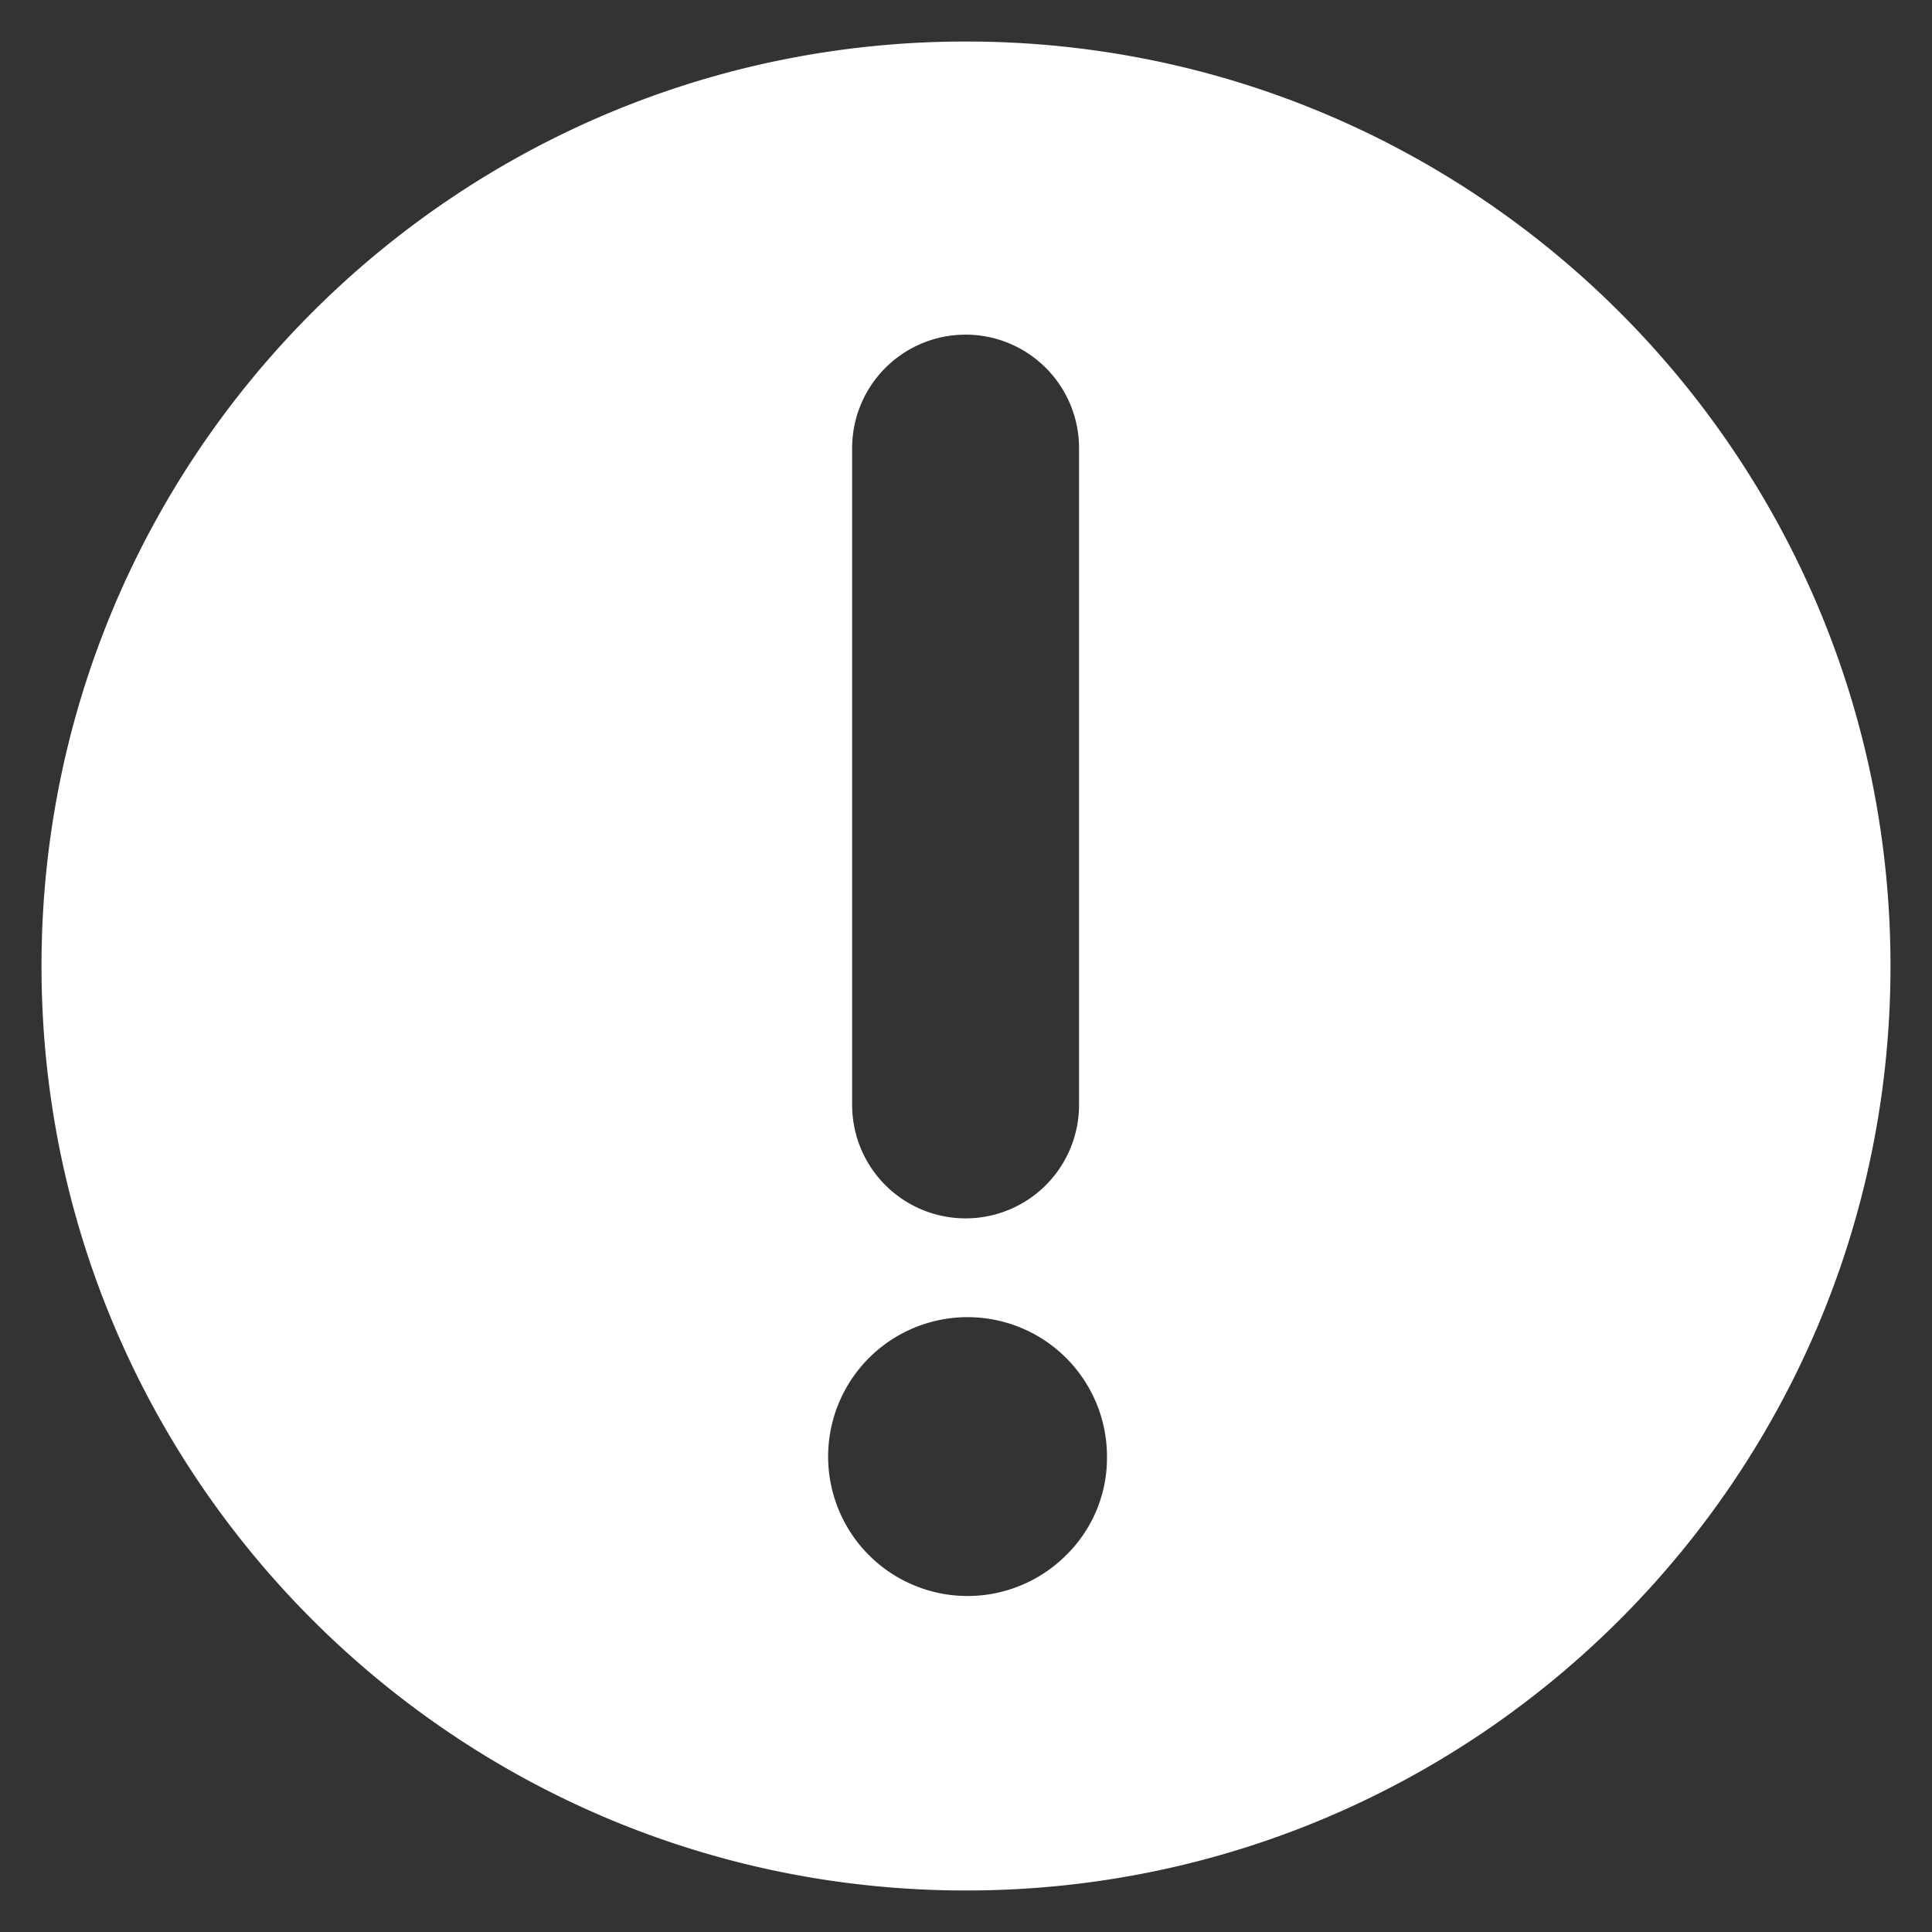 <?xml version="1.0" encoding="UTF-8"?> <svg xmlns="http://www.w3.org/2000/svg" xmlns:xlink="http://www.w3.org/1999/xlink" version="1.1" width="512" height="512" x="0" y="0" viewBox="0 0 512 512" style="enable-background:new 0 0 512 512" xml:space="preserve" class=""><rect x="0" y="0" width="512" height="512" fill="#333333" stroke="none"/><g><path d="M256 11C120.69 11 11 120.69 11 256s109.69 245 245 245 245-109.69 245-245S391.31 11 256 11zm-30.173 107.749a30.064 30.064 0 0 1 30.064-30.064 30.065 30.065 0 0 1 30.065 30.064v174.07a30.065 30.065 0 0 1-30.065 30.064 30.065 30.065 0 0 1-30.064-30.065zm56.534 293.565a36.95 36.95 0 1 1 11.002-26.253 36.102 36.102 0 0 1-11.002 26.252z" data-name="34.Attention" fill="#ffffff" opacity="1" data-original="#000000" class=""></path></g></svg> 